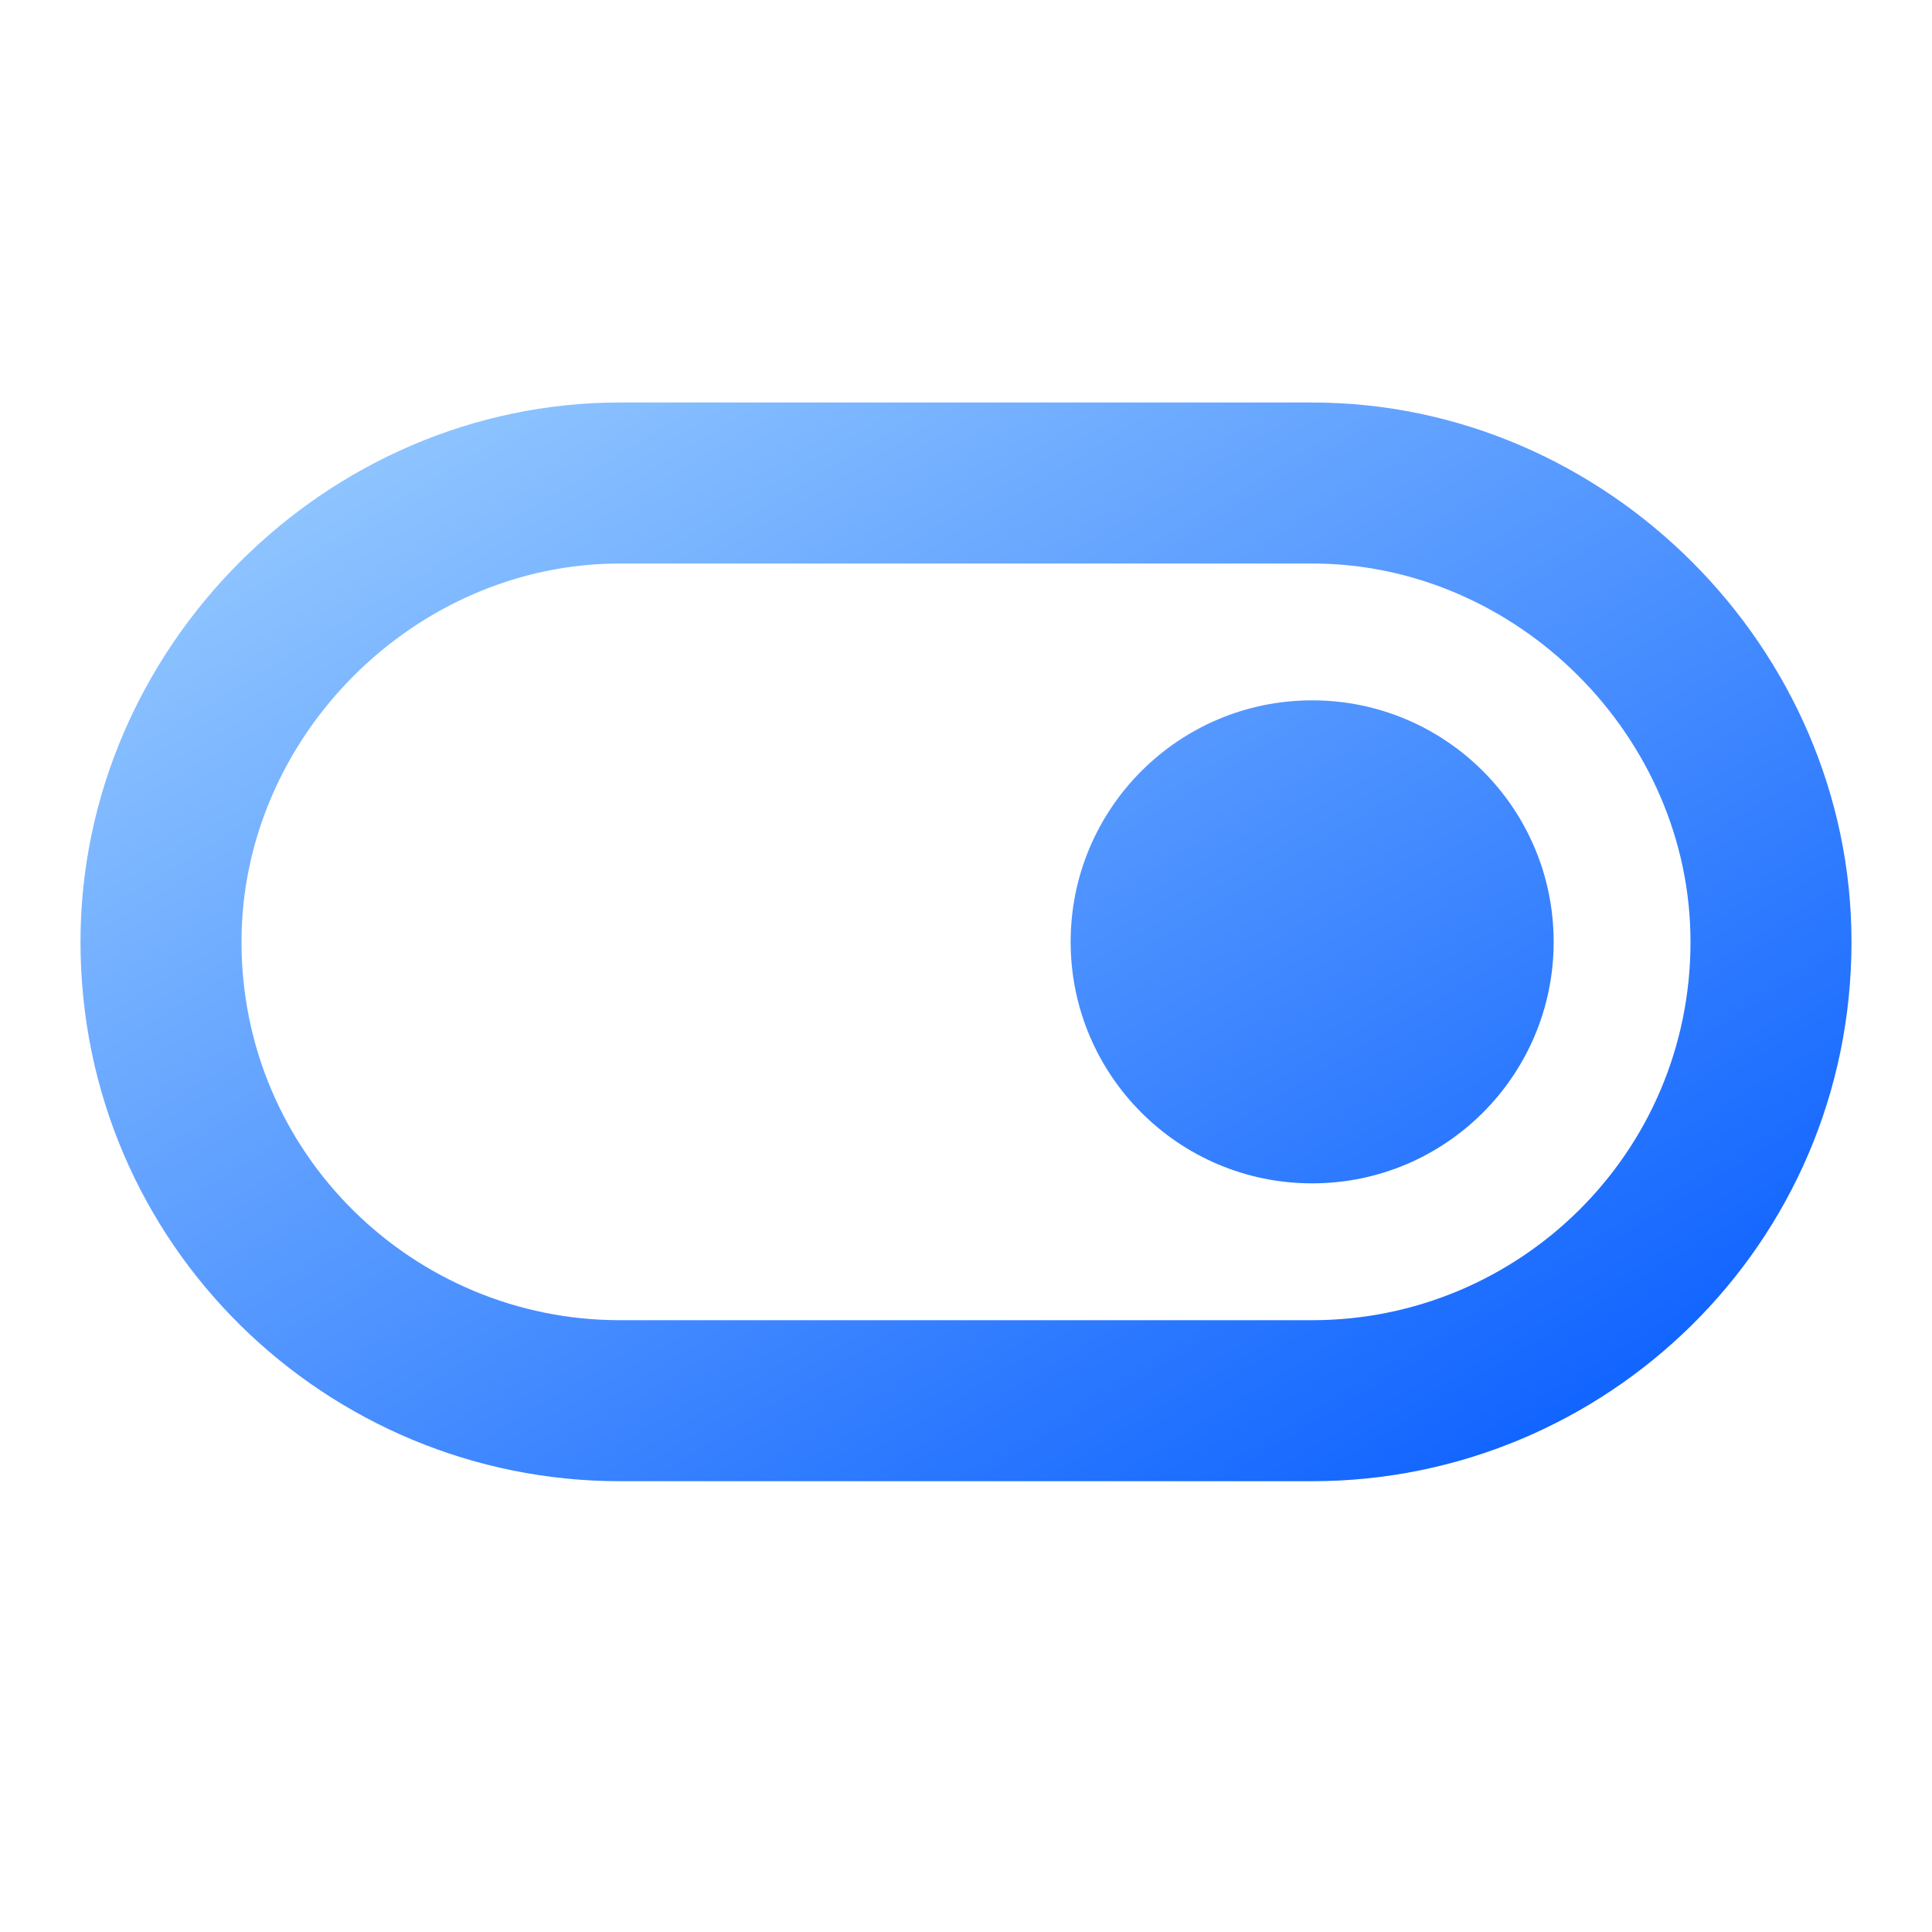 <?xml version="1.0" encoding="UTF-8"?> <svg xmlns="http://www.w3.org/2000/svg" width="30" height="30" viewBox="0 0 30 30" fill="none"><path fill-rule="evenodd" clip-rule="evenodd" d="M3.75 14.625C3.75 11.44 6.44 8.75 9.625 8.75H20.375C23.56 8.75 26.25 11.44 26.25 14.625C26.25 17.92 23.574 20.5 20.375 20.5H9.625C6.426 20.5 3.75 17.92 3.75 14.625ZM9.625 6.25C5.06 6.25 1.25 10.06 1.25 14.625C1.25 19.33 5.074 23 9.625 23H20.375C24.926 23 28.75 19.33 28.75 14.625C28.75 10.06 24.94 6.25 20.375 6.25H9.625ZM16.625 14.625C16.625 12.554 18.304 10.875 20.375 10.875C22.446 10.875 24.125 12.554 24.125 14.625C24.125 16.696 22.446 18.375 20.375 18.375C18.304 18.375 16.625 16.696 16.625 14.625Z" fill="url(#paint0_linear_48_601)"></path><defs><linearGradient id="paint0_linear_48_601" x1="1.25" y1="6.25" x2="16.133" y2="30.685" gradientUnits="userSpaceOnUse"><stop stop-color="#9FD1FF"></stop><stop offset="1" stop-color="#0057FF"></stop></linearGradient></defs></svg> 